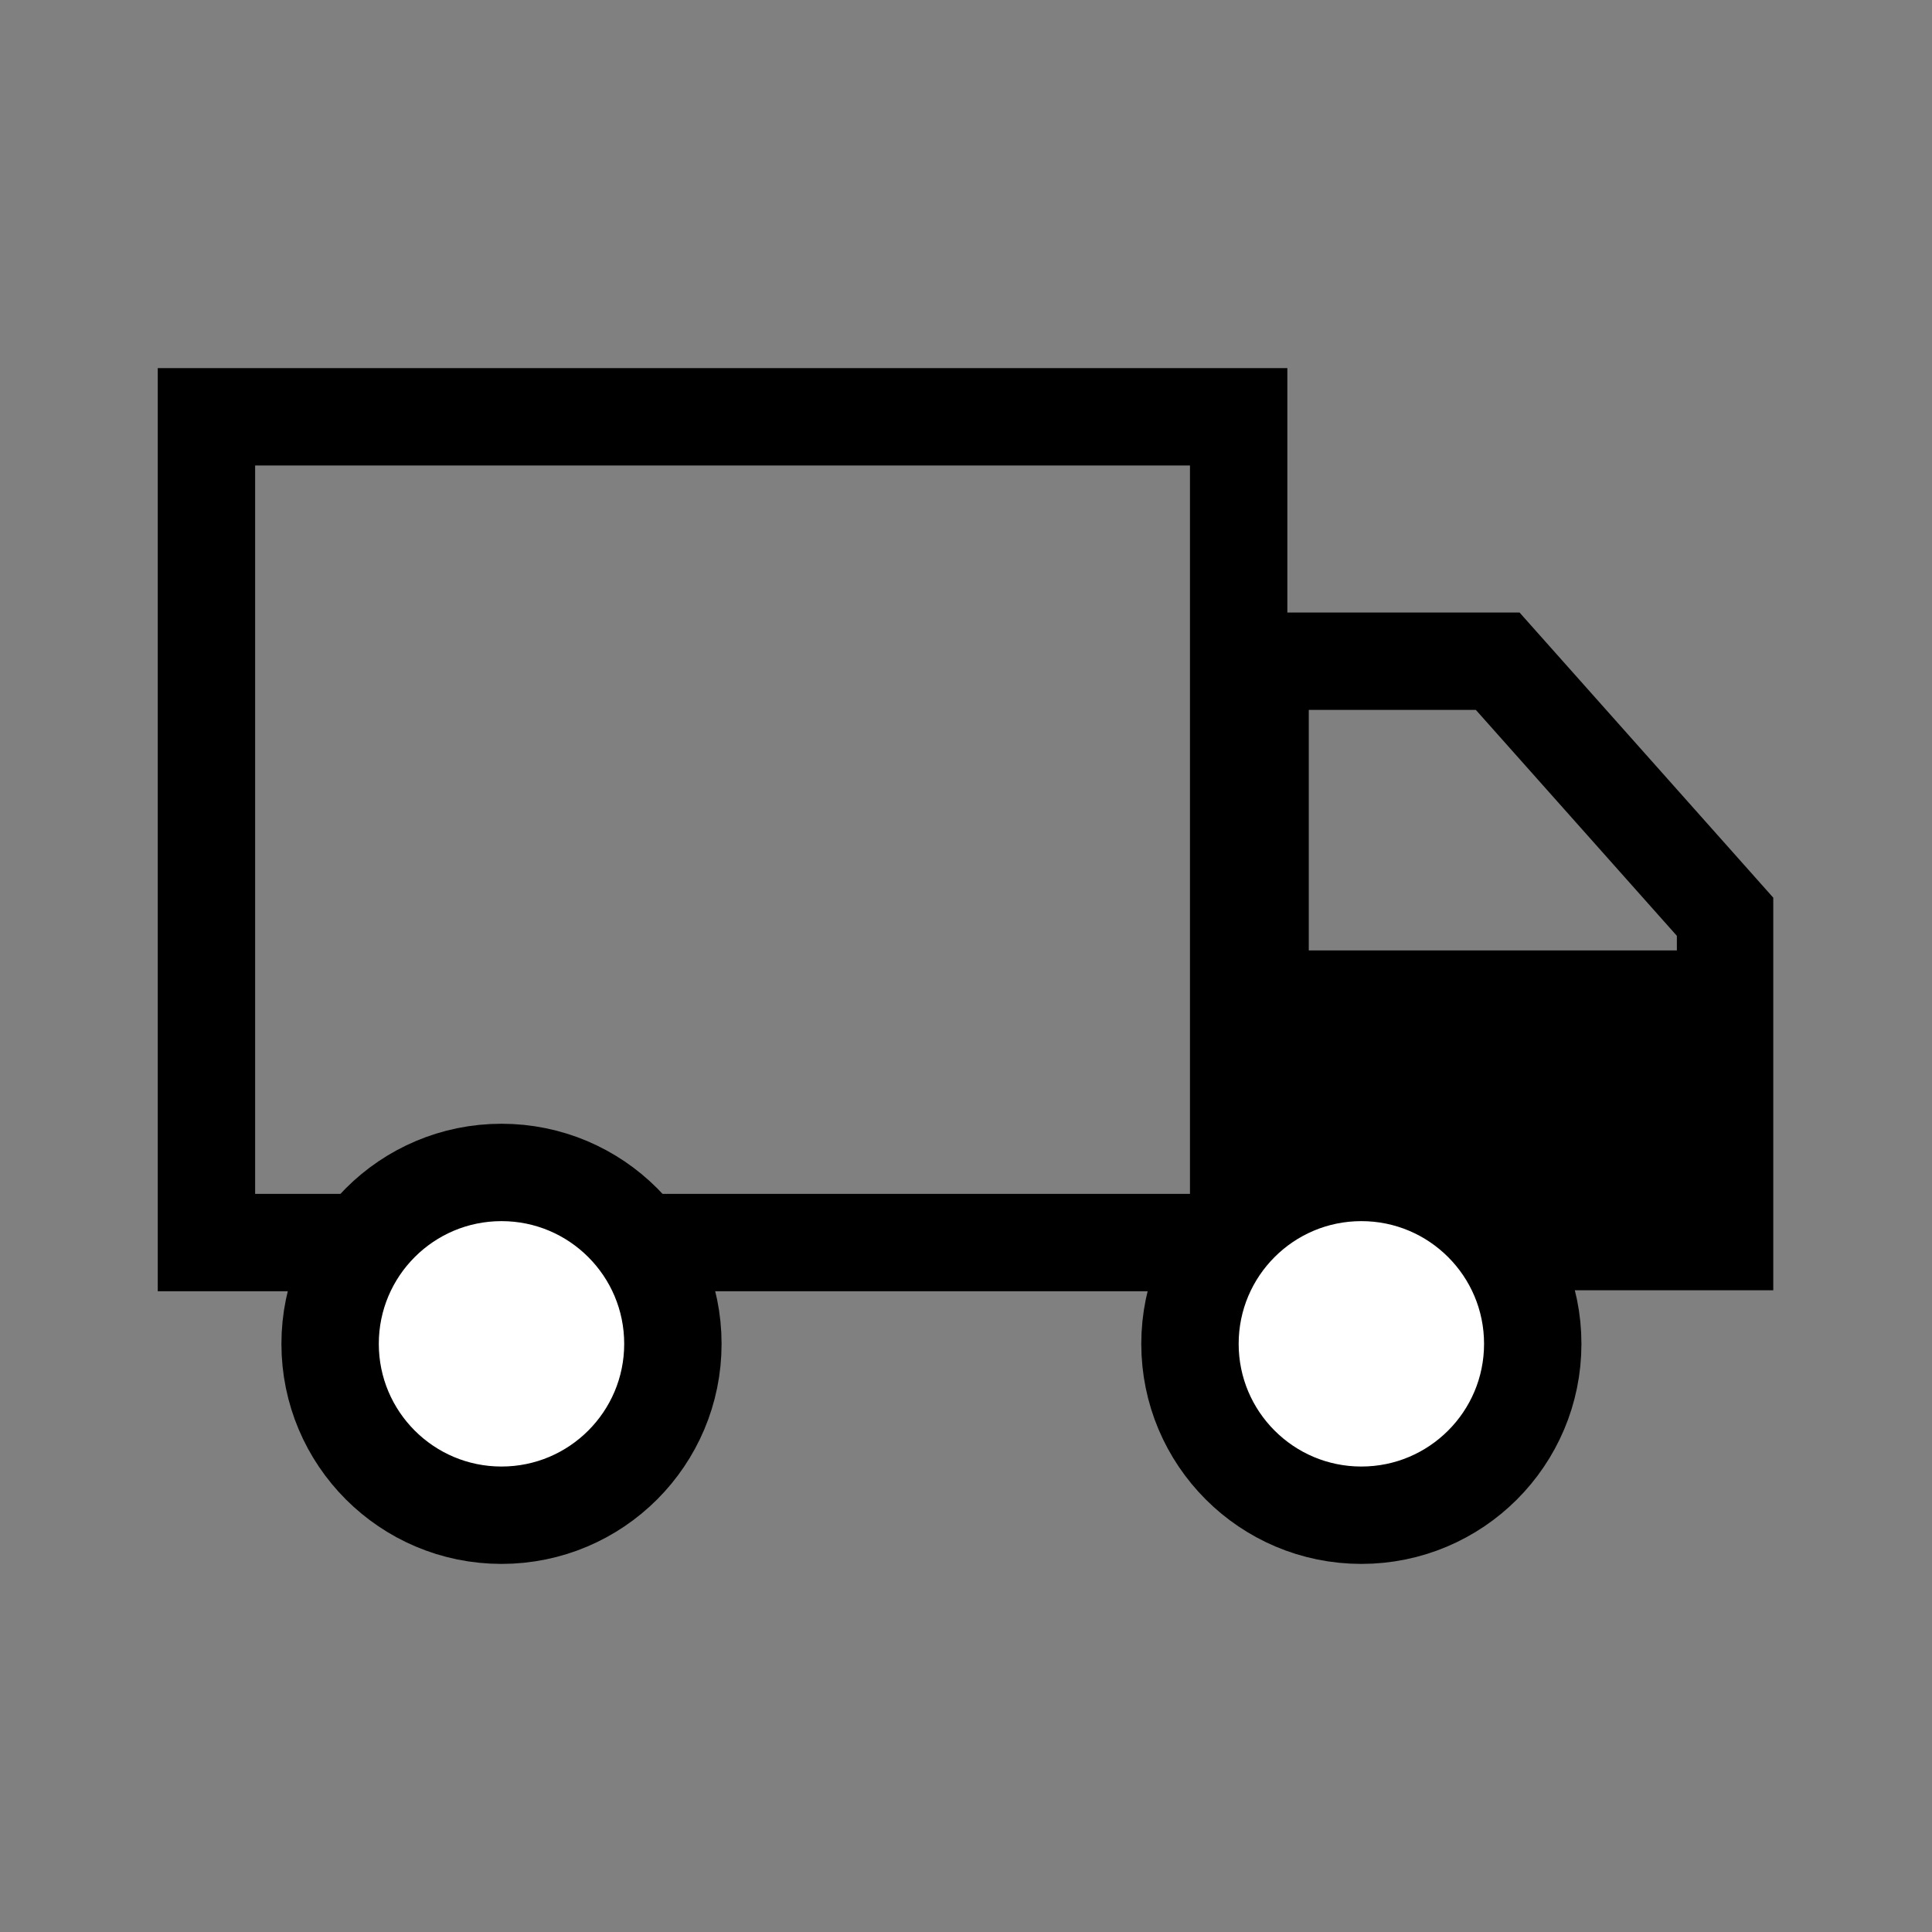 <?xml version="1.0" encoding="utf-8"?>
<!-- Generator: Adobe Illustrator 24.3.0, SVG Export Plug-In . SVG Version: 6.00 Build 0)  -->
<svg version="1.0" id="Layer_1" xmlns="http://www.w3.org/2000/svg" xmlns:xlink="http://www.w3.org/1999/xlink" x="0px" y="0px"
	 viewBox="0 0 19.84 19.84" style="enable-background:new 0 0 19.84 19.84;" xml:space="preserve">
<rect x="0" y="0" width="19.84" height="19.84" fill="#808080" stroke="none"/>
<style type="text/css">
	.st0{clip-path:url(#SVGID_2_);fill:none;stroke:#000000;}
	.st1{clip-path:url(#SVGID_2_);fill:#FFFFFF;}
	.st2{clip-path:url(#SVGID_4_);fill:none;stroke:#000000;}
	.st3{clip-path:url(#SVGID_4_);fill:#FFFFFF;}
</style>
<g>
	<g>
		<defs>
			<rect id="SVGID_1_" x="1.62" y="3.78" width="16.59" height="12.28"/>
		</defs>
		<clipPath id="SVGID_2_">
			<use xlink:href="#SVGID_1_"  style="overflow:visible;"/>
		</clipPath>
		<rect x="2.12" y="4.28" class="st0" width="10.6" height="8.48"/>
		<path class="st1" d="M5.15,15.56c0.97,0,1.76-0.79,1.76-1.76s-0.79-1.76-1.76-1.76s-1.76,0.79-1.76,1.76S4.18,15.56,5.15,15.56"/>
		<ellipse class="st0" cx="5.15" cy="13.8" rx="1.76" ry="1.76"/>
	</g>
	<rect x="12.93" y="9.76" width="4.78" height="2.98"/>
	<g>
		<defs>
			<rect id="SVGID_3_" x="1.62" y="3.78" width="16.59" height="12.28"/>
		</defs>
		<clipPath id="SVGID_4_">
			<use xlink:href="#SVGID_3_"  style="overflow:visible;"/>
		</clipPath>
		<polygon class="st2" points="12.94,6.79 12.94,12.75 17.72,12.75 17.72,9.42 15.38,6.79 		"/>
		<path class="st3" d="M13.98,15.56c0.97,0,1.76-0.79,1.76-1.76s-0.79-1.76-1.76-1.76s-1.76,0.79-1.76,1.76S13.01,15.56,13.98,15.56
			"/>
		<ellipse class="st2" cx="13.98" cy="13.8" rx="1.76" ry="1.76"/>
	</g>
</g>
</svg>
